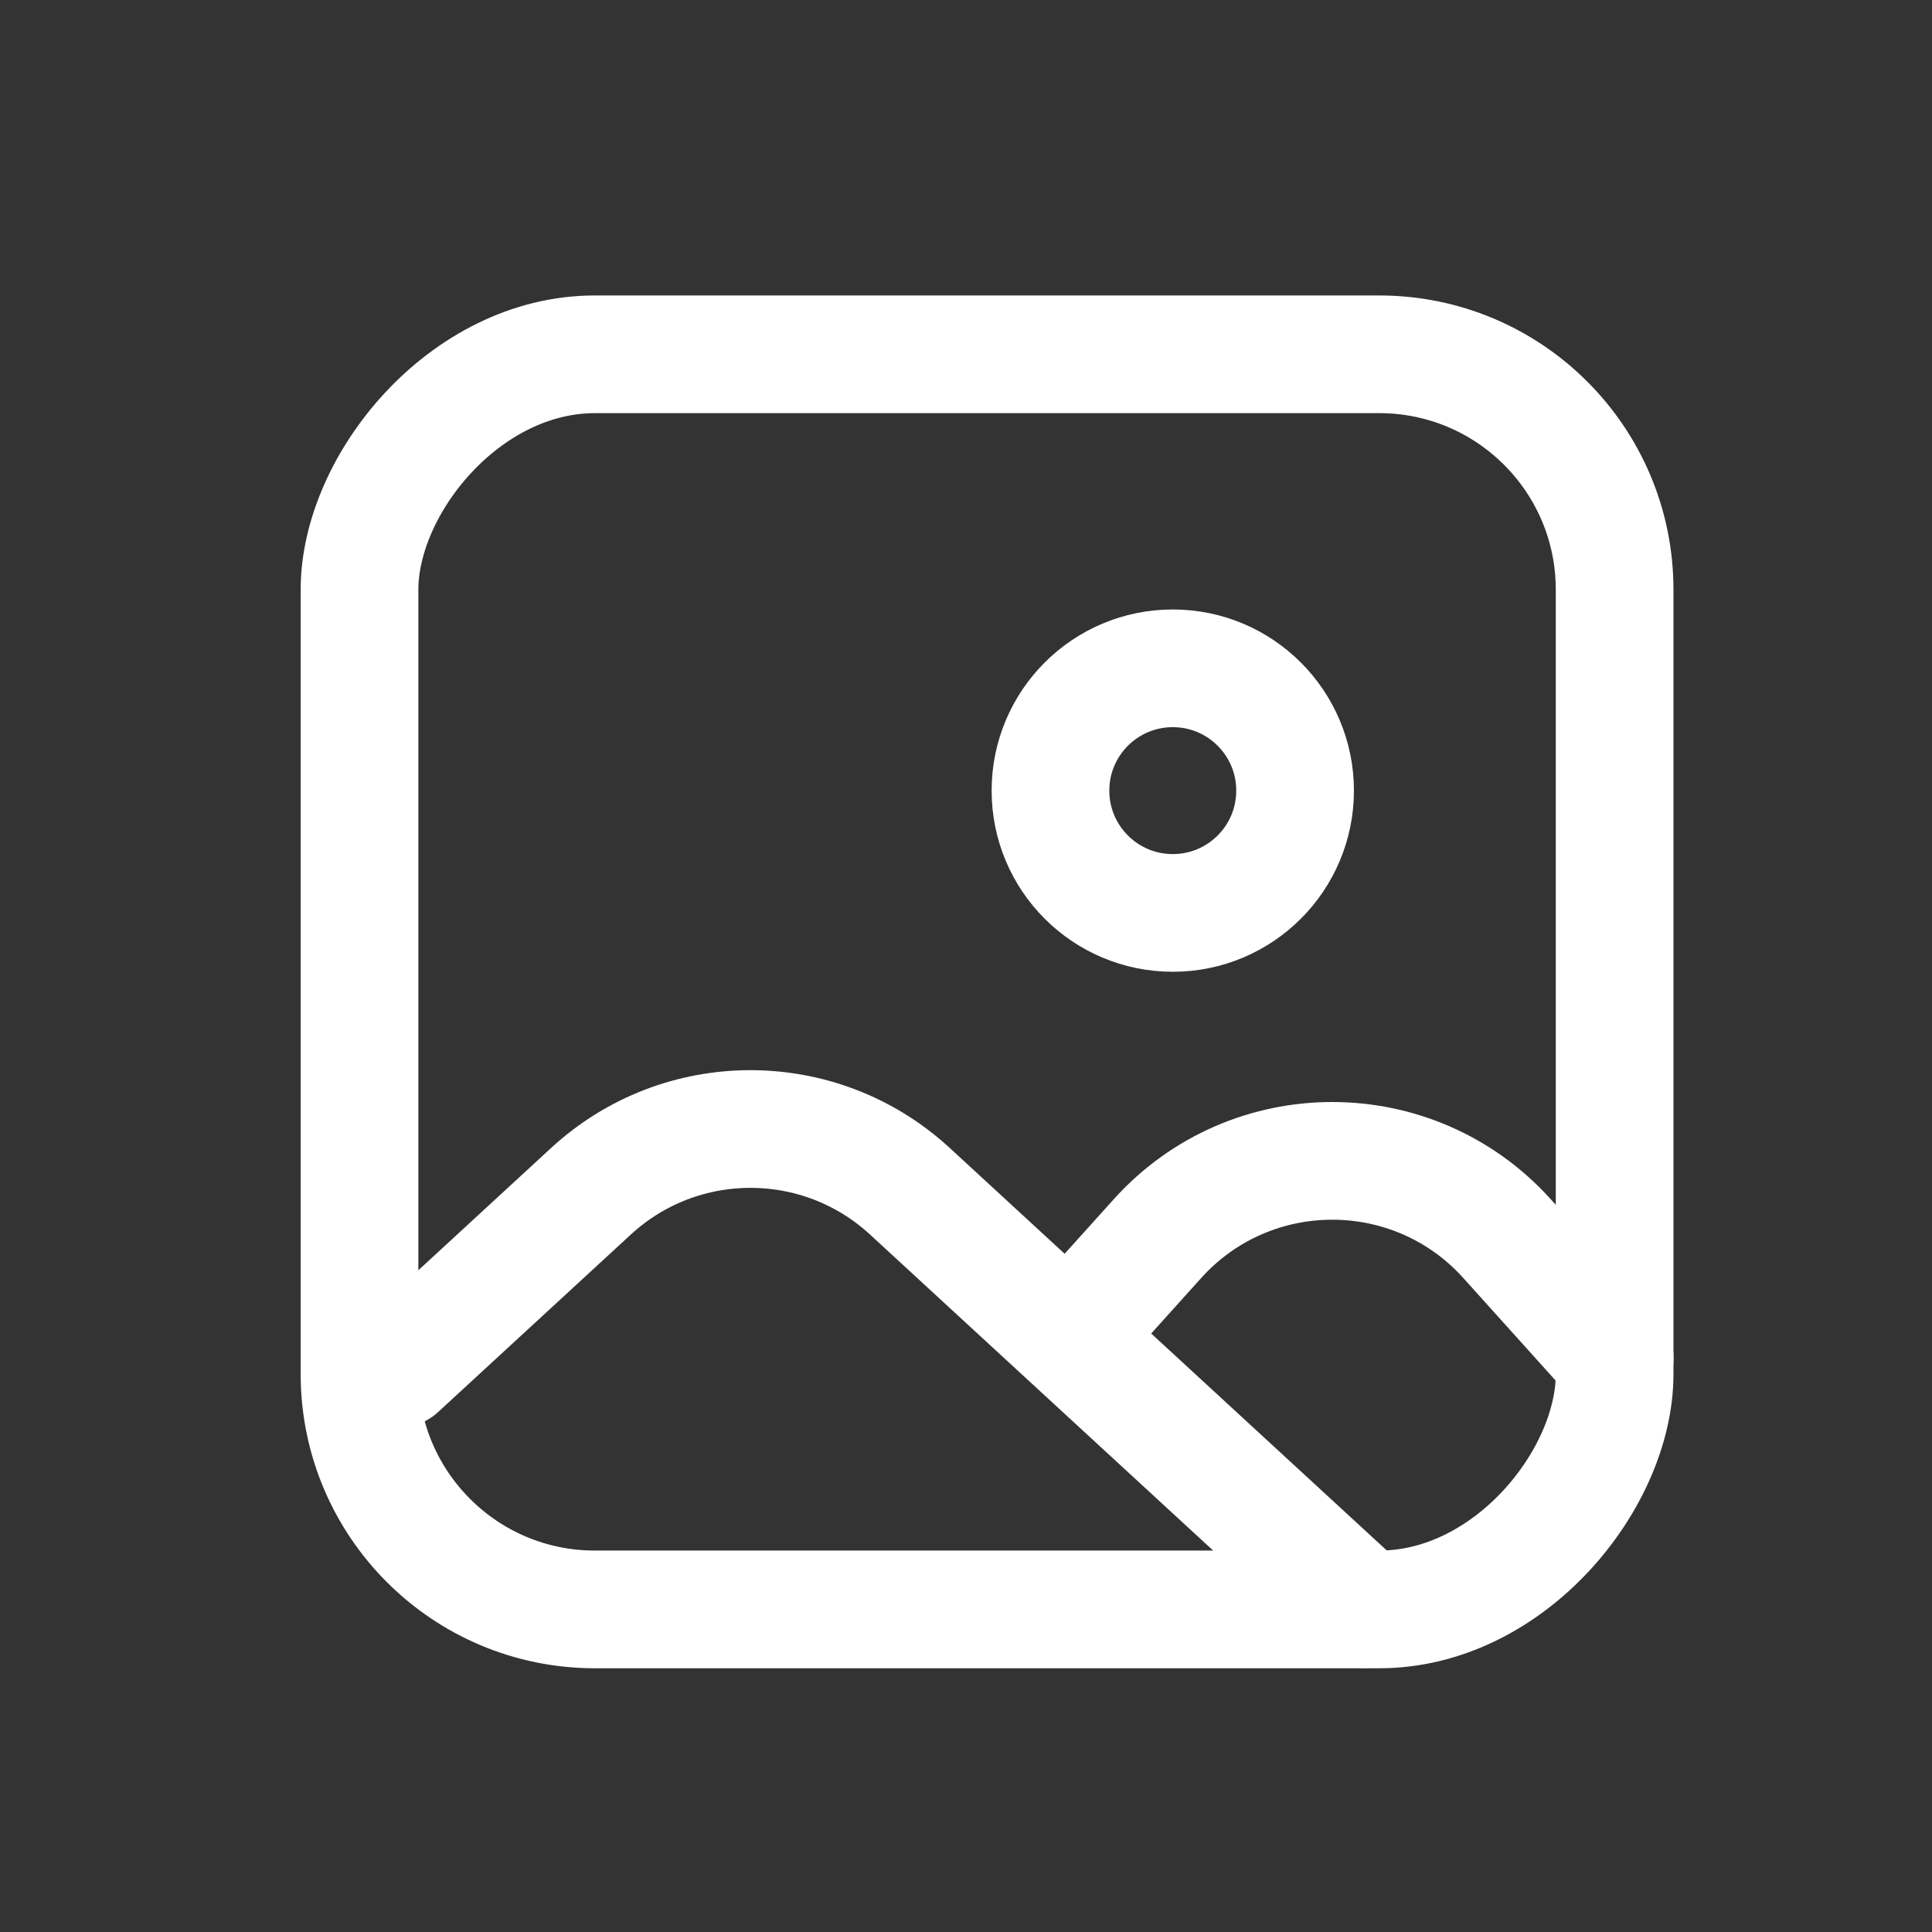 <svg width="36" height="36" viewBox="0 0 36 36" fill="none" xmlns="http://www.w3.org/2000/svg">
<rect x="0" y="0" width="36" height="36" fill="#333333" stroke="none"/>
<g id="Frame 36">
<g id="Group 65">
<rect id="Rectangle 21" width="23.387" height="23.387" rx="4.385" transform="matrix(-1 0 0 1 30.086 6.602)" stroke="white" stroke-width="2.193"/>
<g id="Group 59">
<g id="Group 60">
<g id="Group 61">
<path id="Polygon 7" d="M25.41 29.985L16.954 22.197C15.275 20.651 12.691 20.651 11.012 22.197L7.422 25.504" stroke="white" stroke-width="2.193" stroke-linecap="round"/>
<path id="Polygon 8" d="M30.087 25.308L28.084 23.083C26.342 21.147 23.307 21.147 21.565 23.083L19.957 24.869" stroke="white" stroke-width="2.193" stroke-linecap="round"/>
</g>
</g>
</g>
<circle id="Ellipse 20" cx="21.853" cy="14.732" r="2.279" stroke="white" stroke-width="2.193"/>
</g>
</g>
</svg>
